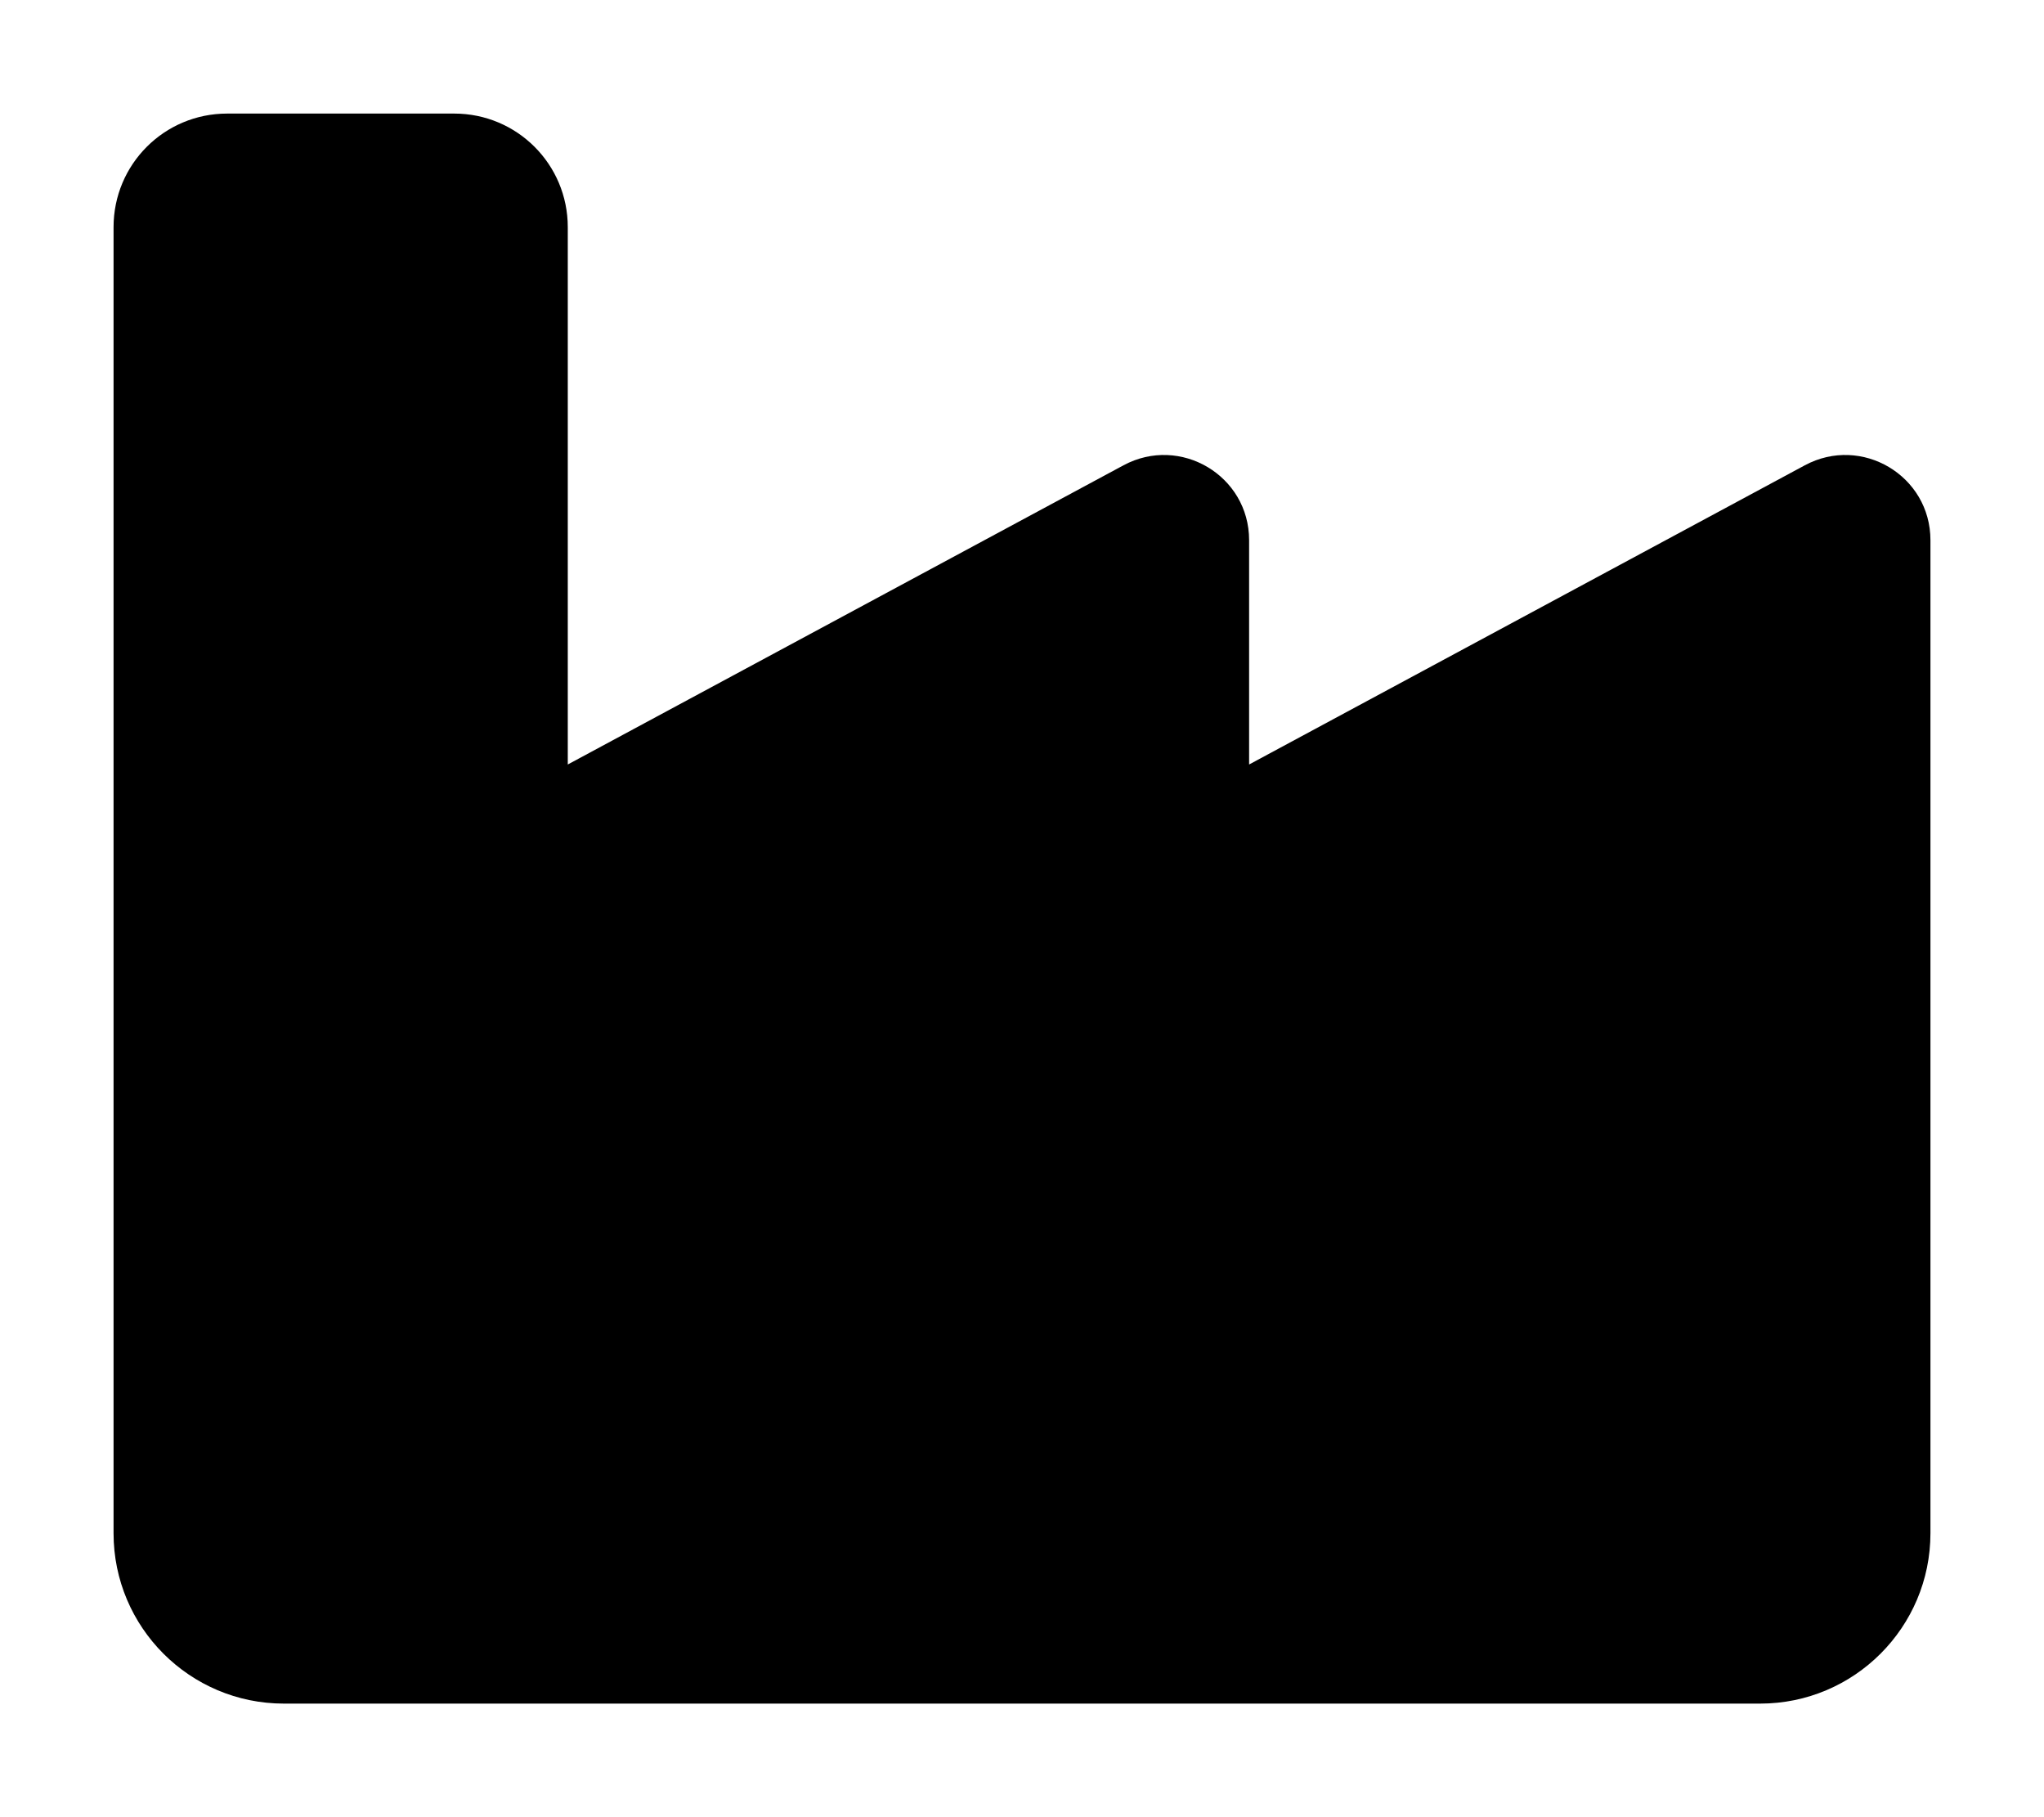<svg data-fa-i2svg="" viewBox="0 0 576 512" xmlns="http://www.w3.org/2000/svg" role="img" data-icon="industry" data-prefix="fas" aria-hidden="true" class="svg-inline--fa fa-industry"><path d="M64 32C46.3 32 32 46.3 32 64V304v48 80c0 26.5 21.5 48 48 48H496c26.5 0 48-21.5 48-48V304 152.2c0-18.2-19.4-29.7-35.4-21.1L352 215.4V152.2c0-18.2-19.4-29.7-35.4-21.1L160 215.4V64c0-17.7-14.3-32-32-32H64z" fill="currentColor"></path></svg>